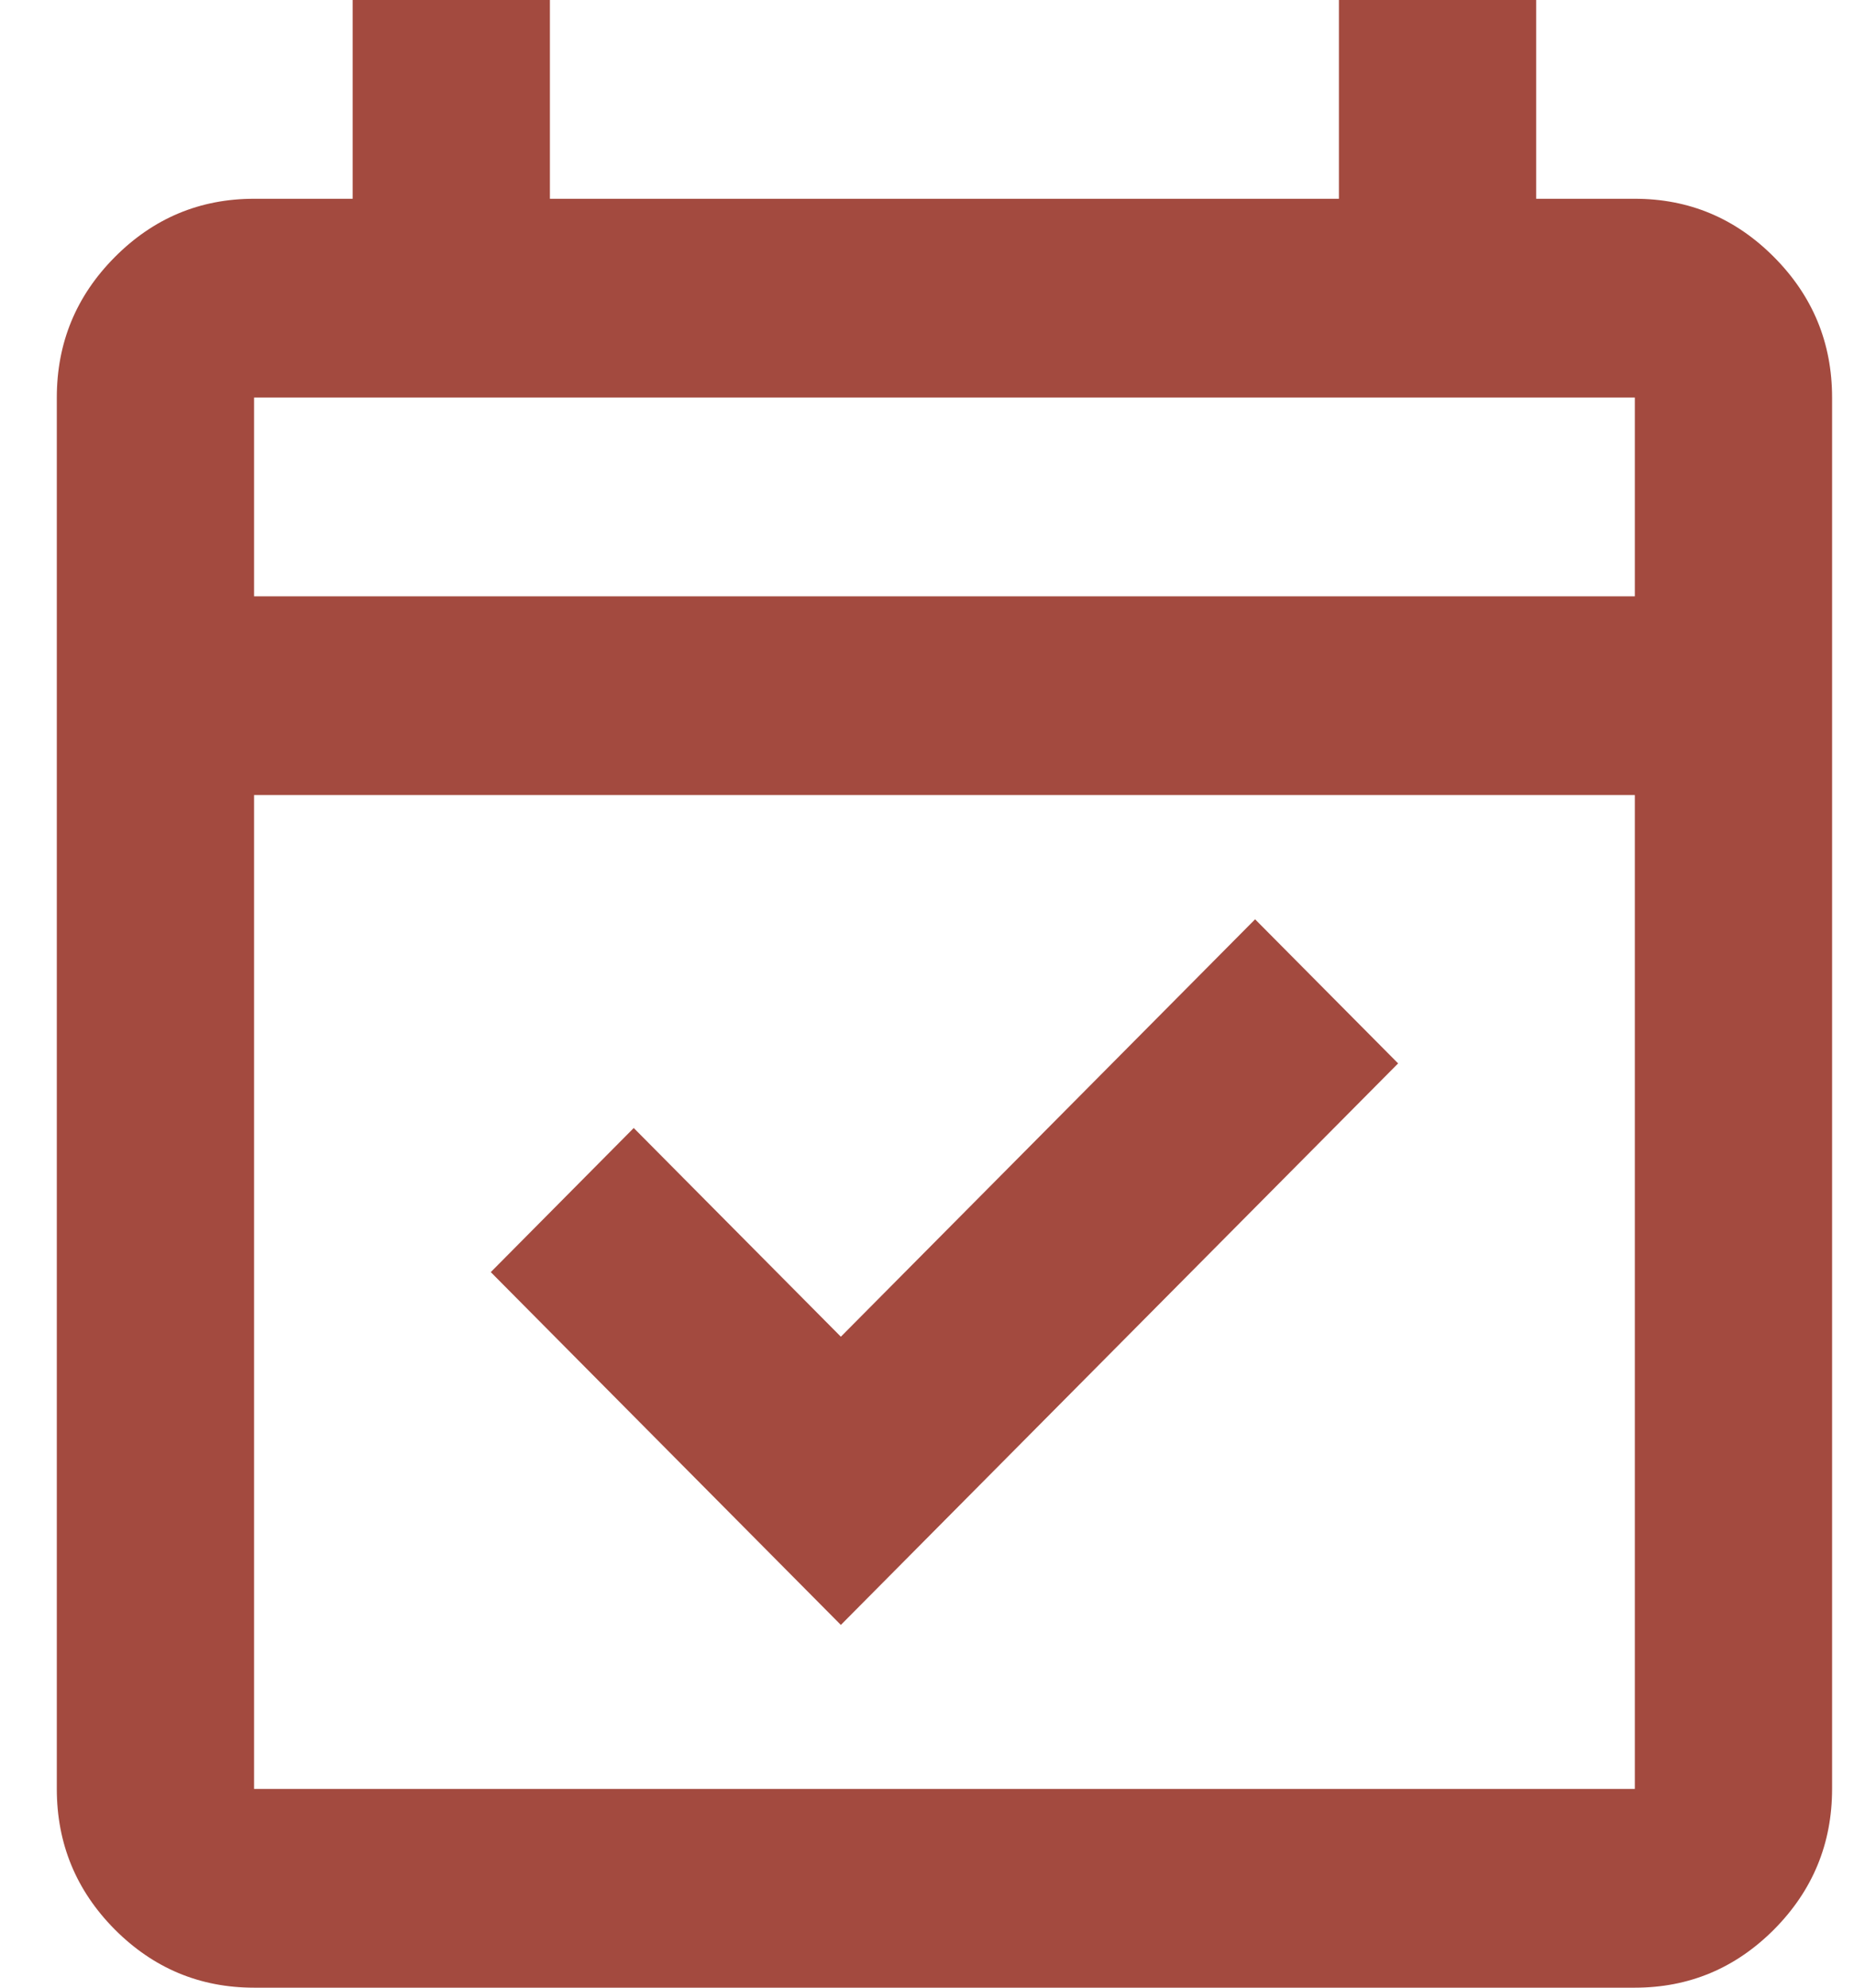 <?xml version="1.0" encoding="UTF-8"?>
<svg width="28px" height="30px" viewBox="0 0 28 30" version="1.1" xmlns="http://www.w3.org/2000/svg" xmlns:xlink="http://www.w3.org/1999/xlink">
    <title>lib_tools-calendar</title>
    <g id="1280" stroke="none" stroke-width="1" fill="none" fill-rule="evenodd">
        <g id="Home_Light" transform="translate(-385, -921)" fill="#A34A3F" fill-rule="nonzero">
            <g id="Group-46" transform="translate(79.404, 896)">
                <g id="Group-37" transform="translate(286.048, 0)">
                    <path d="M32.247,49.525 L26.96,44.2 L29.119,42.025 L32.247,45.175 L38.503,38.875 L40.663,41.05 L32.247,49.525 Z M23.385,55 C22.566,55 21.864,54.706 21.28,54.12 C20.697,53.532 20.406,52.825 20.406,52 L20.406,31 C20.406,30.175 20.697,29.469 21.28,28.882 C21.864,28.294 22.566,28 23.385,28 L24.874,28 L24.874,25 L27.853,25 L27.853,28 L39.769,28 L39.769,25 L42.748,25 L42.748,28 L44.238,28 C45.057,28 45.758,28.294 46.342,28.882 C46.925,29.469 47.217,30.175 47.217,31 L47.217,52 C47.217,52.825 46.925,53.532 46.342,54.12 C45.758,54.706 45.057,55 44.238,55 L23.385,55 Z M23.385,52 L44.238,52 L44.238,37 L23.385,37 L23.385,52 Z M23.385,34 L44.238,34 L44.238,31 L23.385,31 L23.385,34 Z M23.385,34 L23.385,31 L23.385,34 Z" id="lib_tools-calendar"></path>
                </g>
            </g>
        </g>
    </g>
</svg>